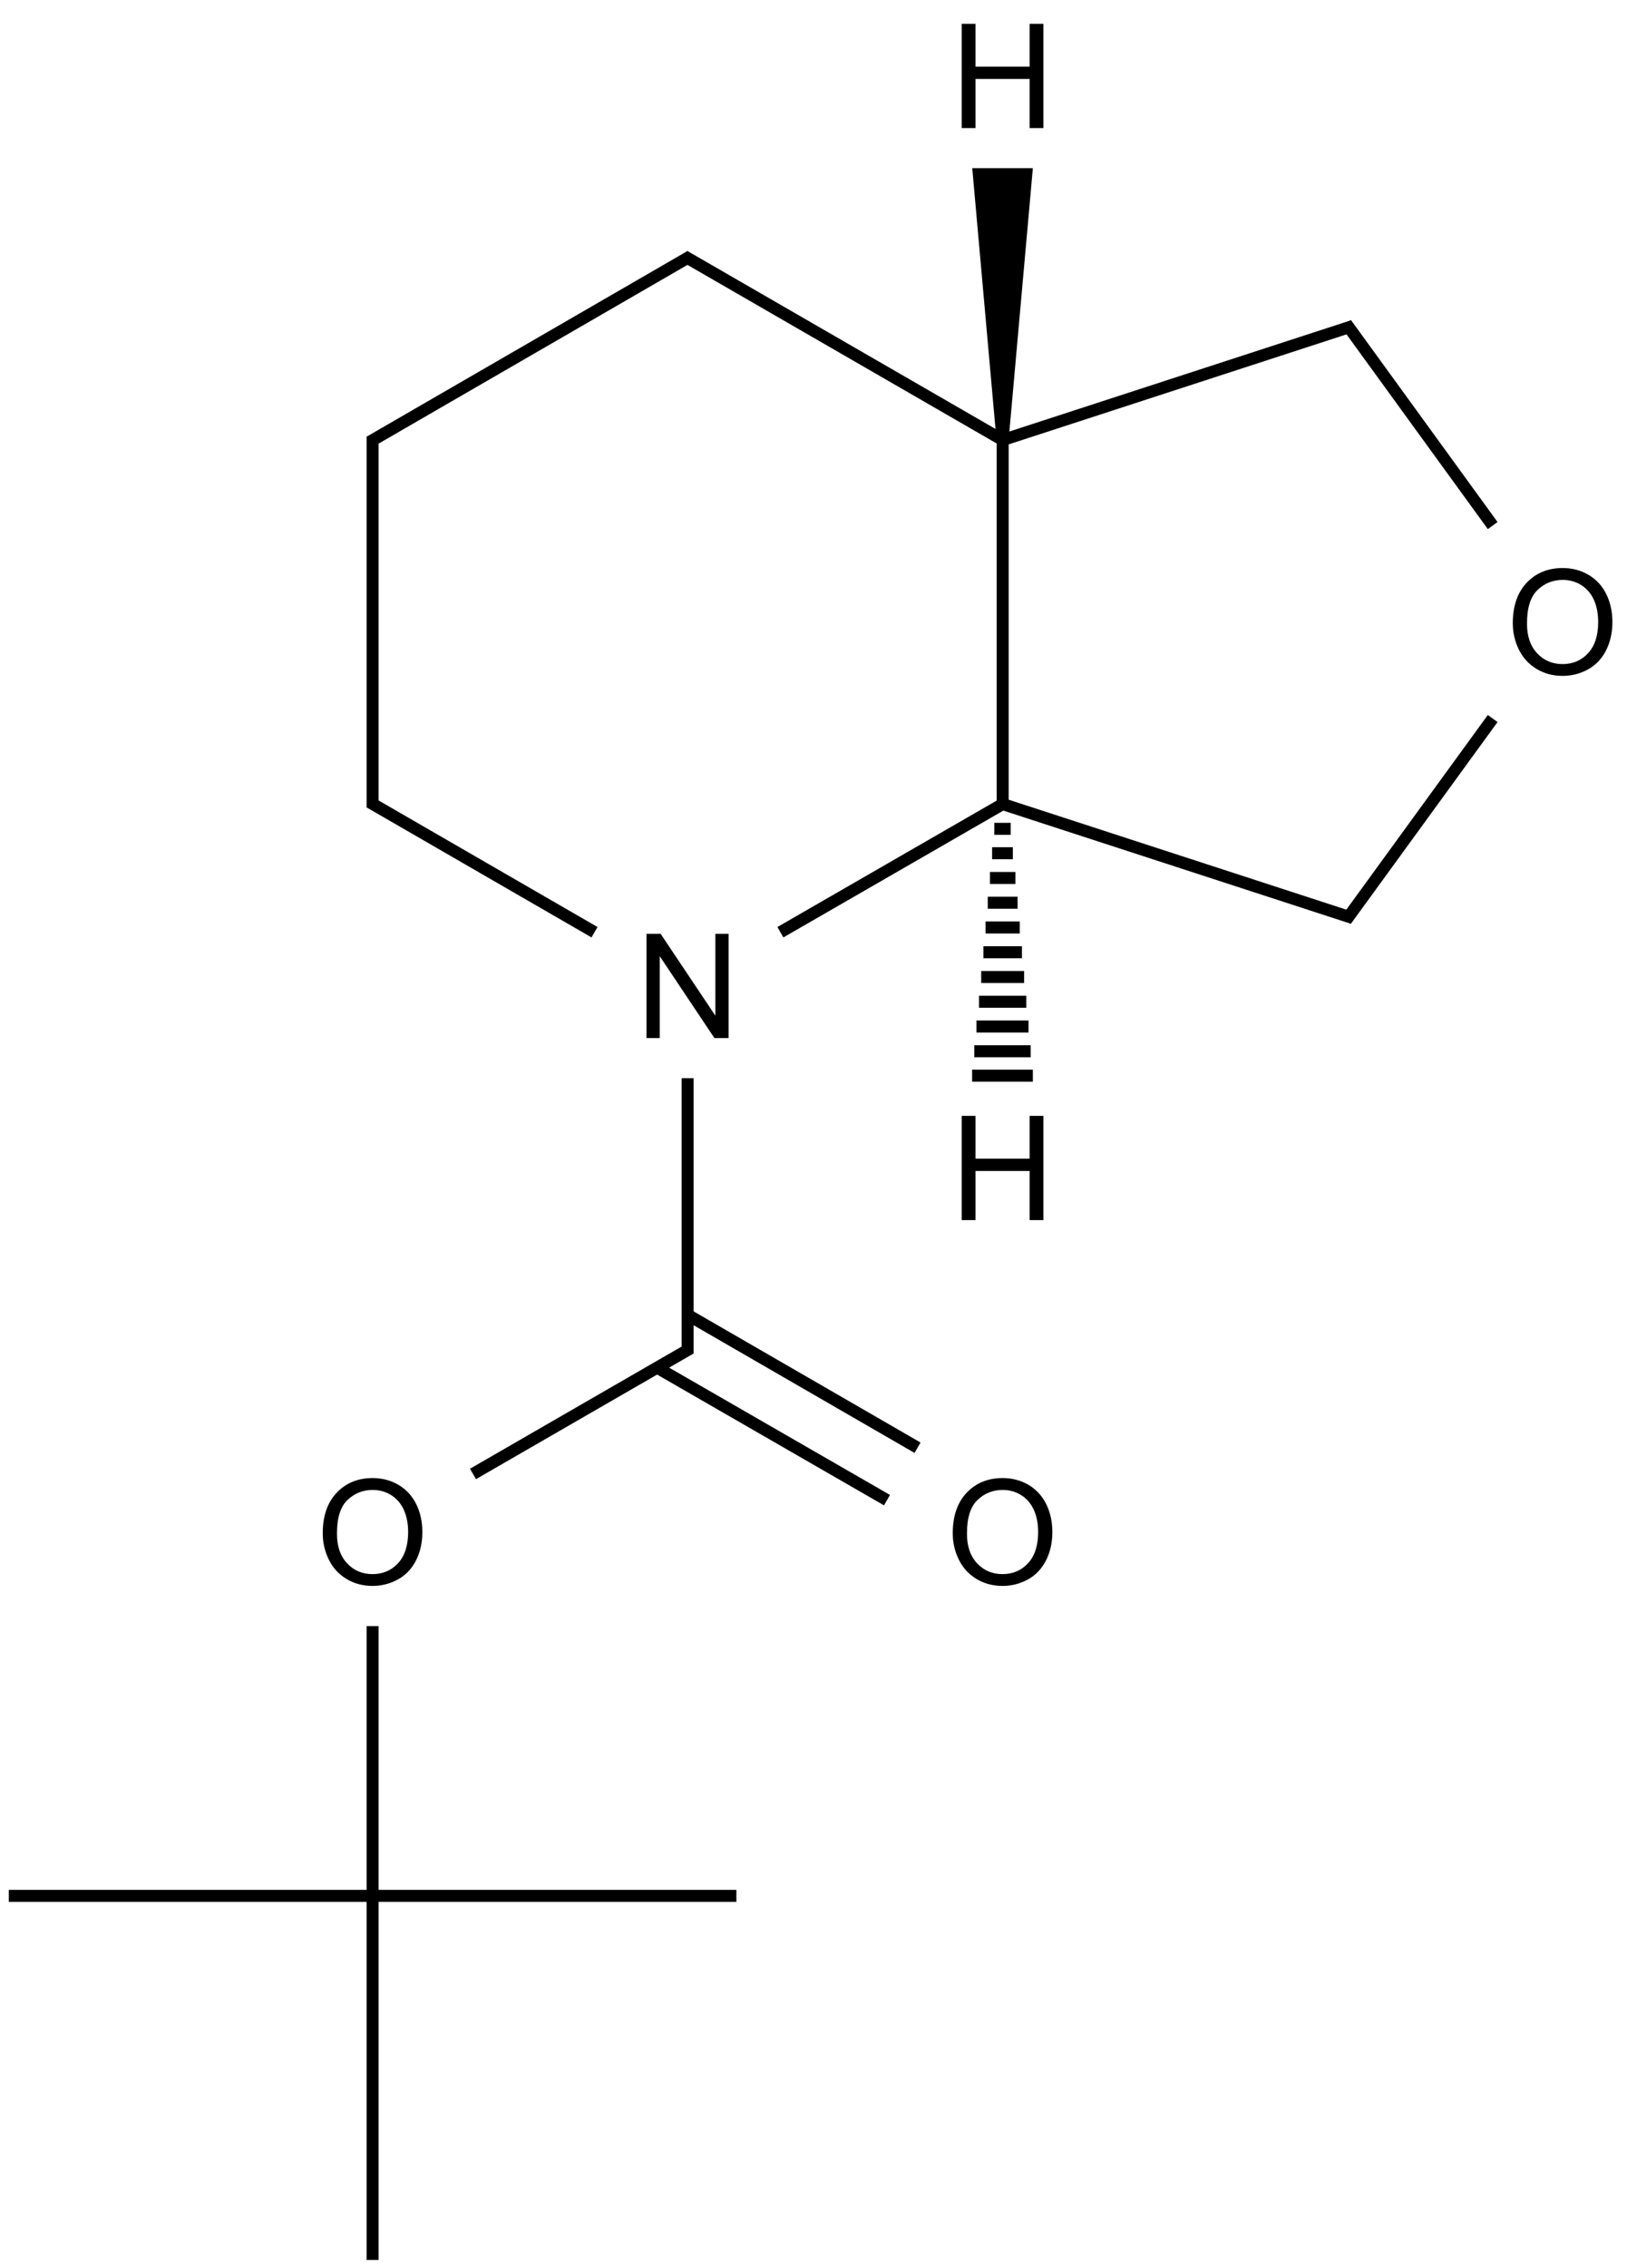 <?xml version="1.0" encoding="UTF-8"?>
<svg xmlns="http://www.w3.org/2000/svg" xmlns:xlink="http://www.w3.org/1999/xlink" width="450" height="623" viewBox="0 0 450 623">
<defs>
<g>
<g id="glyph-0-0">
<path d="M 5 0 L 5 -25 L 25 -25 L 25 0 Z M 5.625 -0.625 L 24.375 -0.625 L 24.375 -24.375 L 5.625 -24.375 Z M 5.625 -0.625 "/>
</g>
<g id="glyph-0-1">
<path d="M 3.047 0 L 3.047 -28.633 L 6.934 -28.633 L 21.973 -6.152 L 21.973 -28.633 L 25.605 -28.633 L 25.605 0 L 21.719 0 L 6.68 -22.5 L 6.68 0 Z M 3.047 0 "/>
</g>
<g id="glyph-0-2">
<path d="M 1.934 -13.945 C 1.934 -18.695 3.207 -22.414 5.762 -25.105 C 8.309 -27.793 11.605 -29.137 15.645 -29.141 C 18.285 -29.137 20.668 -28.508 22.793 -27.246 C 24.914 -25.98 26.531 -24.219 27.645 -21.961 C 28.758 -19.703 29.312 -17.141 29.316 -14.277 C 29.312 -11.371 28.727 -8.773 27.559 -6.484 C 26.383 -4.191 24.723 -2.457 22.578 -1.277 C 20.426 -0.102 18.109 0.484 15.625 0.488 C 12.926 0.484 10.516 -0.164 8.398 -1.465 C 6.273 -2.766 4.668 -4.543 3.574 -6.797 C 2.48 -9.047 1.934 -11.43 1.934 -13.945 Z M 5.84 -13.887 C 5.836 -10.434 6.762 -7.715 8.621 -5.73 C 10.473 -3.746 12.801 -2.754 15.605 -2.754 C 18.453 -2.754 20.801 -3.754 22.645 -5.762 C 24.484 -7.762 25.406 -10.609 25.41 -14.297 C 25.406 -16.625 25.012 -18.656 24.227 -20.398 C 23.438 -22.133 22.285 -23.48 20.77 -24.441 C 19.25 -25.395 17.547 -25.875 15.664 -25.879 C 12.977 -25.875 10.668 -24.953 8.738 -23.113 C 6.801 -21.27 5.836 -18.195 5.84 -13.887 Z M 5.84 -13.887 "/>
</g>
<g id="glyph-0-3">
<path d="M 3.203 0 L 3.203 -28.633 L 6.992 -28.633 L 6.992 -16.875 L 21.875 -16.875 L 21.875 -28.633 L 25.664 -28.633 L 25.664 0 L 21.875 0 L 21.875 -13.496 L 6.992 -13.496 L 6.992 0 Z M 3.203 0 "/>
</g>
</g>
</defs>
<path fill="none" stroke-width="0.033" stroke-linecap="butt" stroke-linejoin="miter" stroke="rgb(0%, 0%, 0%)" stroke-opacity="1" stroke-miterlimit="10" d="M 2.121 2.352 L 2.732 2 " transform="matrix(100, 0, 0, 100, 2.426, 20.865)"/>
<path fill="none" stroke-width="0.033" stroke-linecap="butt" stroke-linejoin="miter" stroke="rgb(0%, 0%, 0%)" stroke-opacity="1" stroke-miterlimit="10" d="M 2.732 2 L 2.732 1 " transform="matrix(100, 0, 0, 100, 2.426, 20.865)"/>
<path fill="none" stroke-width="0.033" stroke-linecap="butt" stroke-linejoin="miter" stroke="rgb(0%, 0%, 0%)" stroke-opacity="1" stroke-miterlimit="10" d="M 2.732 1 L 1.857 0.495 " transform="matrix(100, 0, 0, 100, 2.426, 20.865)"/>
<path fill="none" stroke-width="0.033" stroke-linecap="butt" stroke-linejoin="miter" stroke="rgb(0%, 0%, 0%)" stroke-opacity="1" stroke-miterlimit="10" d="M 1.874 0.495 L 0.992 1.005 " transform="matrix(100, 0, 0, 100, 2.426, 20.865)"/>
<path fill="none" stroke-width="0.033" stroke-linecap="butt" stroke-linejoin="miter" stroke="rgb(0%, 0%, 0%)" stroke-opacity="1" stroke-miterlimit="10" d="M 1 0.99 L 1 2.009 " transform="matrix(100, 0, 0, 100, 2.426, 20.865)"/>
<path fill="none" stroke-width="0.033" stroke-linecap="butt" stroke-linejoin="miter" stroke="rgb(0%, 0%, 0%)" stroke-opacity="1" stroke-miterlimit="10" d="M 0.992 1.995 L 1.61 2.352 " transform="matrix(100, 0, 0, 100, 2.426, 20.865)"/>
<path fill="none" stroke-width="0.033" stroke-linecap="butt" stroke-linejoin="miter" stroke="rgb(0%, 0%, 0%)" stroke-opacity="1" stroke-miterlimit="10" d="M 2.732 1 L 3.694 0.687 " transform="matrix(100, 0, 0, 100, 2.426, 20.865)"/>
<path fill="none" stroke-width="0.033" stroke-linecap="butt" stroke-linejoin="miter" stroke="rgb(0%, 0%, 0%)" stroke-opacity="1" stroke-miterlimit="10" d="M 3.676 0.68 L 4.079 1.235 " transform="matrix(100, 0, 0, 100, 2.426, 20.865)"/>
<path fill="none" stroke-width="0.033" stroke-linecap="butt" stroke-linejoin="miter" stroke="rgb(0%, 0%, 0%)" stroke-opacity="1" stroke-miterlimit="10" d="M 4.079 1.765 L 3.676 2.319 " transform="matrix(100, 0, 0, 100, 2.426, 20.865)"/>
<path fill="none" stroke-width="0.033" stroke-linecap="butt" stroke-linejoin="miter" stroke="rgb(0%, 0%, 0%)" stroke-opacity="1" stroke-miterlimit="10" d="M 3.694 2.313 L 2.732 2 " transform="matrix(100, 0, 0, 100, 2.426, 20.865)"/>
<path fill="none" stroke-width="0.033" stroke-linecap="butt" stroke-linejoin="miter" stroke="rgb(0%, 0%, 0%)" stroke-opacity="1" stroke-miterlimit="10" d="M 1.866 2.753 L 1.866 3.509 " transform="matrix(100, 0, 0, 100, 2.426, 20.865)"/>
<path fill="none" stroke-width="0.033" stroke-linecap="butt" stroke-linejoin="miter" stroke="rgb(0%, 0%, 0%)" stroke-opacity="1" stroke-miterlimit="10" d="M 1.782 3.548 L 2.414 3.912 " transform="matrix(100, 0, 0, 100, 2.426, 20.865)"/>
<path fill="none" stroke-width="0.033" stroke-linecap="butt" stroke-linejoin="miter" stroke="rgb(0%, 0%, 0%)" stroke-opacity="1" stroke-miterlimit="10" d="M 1.866 3.403 L 2.498 3.768 " transform="matrix(100, 0, 0, 100, 2.426, 20.865)"/>
<path fill="none" stroke-width="0.033" stroke-linecap="butt" stroke-linejoin="miter" stroke="rgb(0%, 0%, 0%)" stroke-opacity="1" stroke-miterlimit="10" d="M 1.874 3.495 L 1.276 3.84 " transform="matrix(100, 0, 0, 100, 2.426, 20.865)"/>
<path fill="none" stroke-width="0.033" stroke-linecap="butt" stroke-linejoin="miter" stroke="rgb(0%, 0%, 0%)" stroke-opacity="1" stroke-miterlimit="10" d="M 1 4.258 L 1 4.999 " transform="matrix(100, 0, 0, 100, 2.426, 20.865)"/>
<path fill="none" stroke-width="0.033" stroke-linecap="butt" stroke-linejoin="miter" stroke="rgb(0%, 0%, 0%)" stroke-opacity="1" stroke-miterlimit="10" d="M 1 4.999 L 1 5.999 " transform="matrix(100, 0, 0, 100, 2.426, 20.865)"/>
<path fill="none" stroke-width="0.033" stroke-linecap="butt" stroke-linejoin="miter" stroke="rgb(0%, 0%, 0%)" stroke-opacity="1" stroke-miterlimit="10" d="M 1 4.999 L 2 4.999 " transform="matrix(100, 0, 0, 100, 2.426, 20.865)"/>
<path fill="none" stroke-width="0.033" stroke-linecap="butt" stroke-linejoin="miter" stroke="rgb(0%, 0%, 0%)" stroke-opacity="1" stroke-miterlimit="10" d="M 1 4.999 L -0 4.999 " transform="matrix(100, 0, 0, 100, 2.426, 20.865)"/>
<path fill="none" stroke-width="0.033" stroke-linecap="butt" stroke-linejoin="miter" stroke="rgb(0%, 0%, 0%)" stroke-opacity="1" stroke-miterlimit="10" d="M 2.709 2.068 L 2.754 2.068 M 2.703 2.135 L 2.76 2.135 M 2.697 2.203 L 2.767 2.203 M 2.691 2.271 L 2.773 2.271 M 2.685 2.339 L 2.779 2.339 M 2.679 2.407 L 2.785 2.407 M 2.673 2.475 L 2.791 2.475 M 2.667 2.543 L 2.797 2.543 M 2.66 2.611 L 2.803 2.611 M 2.654 2.679 L 2.809 2.679 M 2.648 2.746 L 2.815 2.746 " transform="matrix(100, 0, 0, 100, 2.426, 20.865)"/>
<path fill-rule="nonzero" fill="rgb(0%, 0%, 0%)" fill-opacity="1" d="M 277.262 120.852 L 283.926 46.184 L 267.262 46.184 L 273.926 120.852 "/>
<g fill="rgb(0%, 0%, 0%)" fill-opacity="1">
<use xlink:href="#glyph-0-1" x="174.676" y="285.148"/>
</g>
<g fill="rgb(0%, 0%, 0%)" fill-opacity="1">
<use xlink:href="#glyph-0-2" x="413.922" y="185.168"/>
</g>
<g fill="rgb(0%, 0%, 0%)" fill-opacity="1">
<use xlink:href="#glyph-0-2" x="259.969" y="435.137"/>
</g>
<g fill="rgb(0%, 0%, 0%)" fill-opacity="1">
<use xlink:href="#glyph-0-2" x="86.785" y="435.137"/>
</g>
<g fill="rgb(0%, 0%, 0%)" fill-opacity="1">
<use xlink:href="#glyph-0-3" x="261.16" y="335.141"/>
</g>
<g fill="rgb(0%, 0%, 0%)" fill-opacity="1">
<use xlink:href="#glyph-0-3" x="261.16" y="35.18"/>
</g>
</svg>
